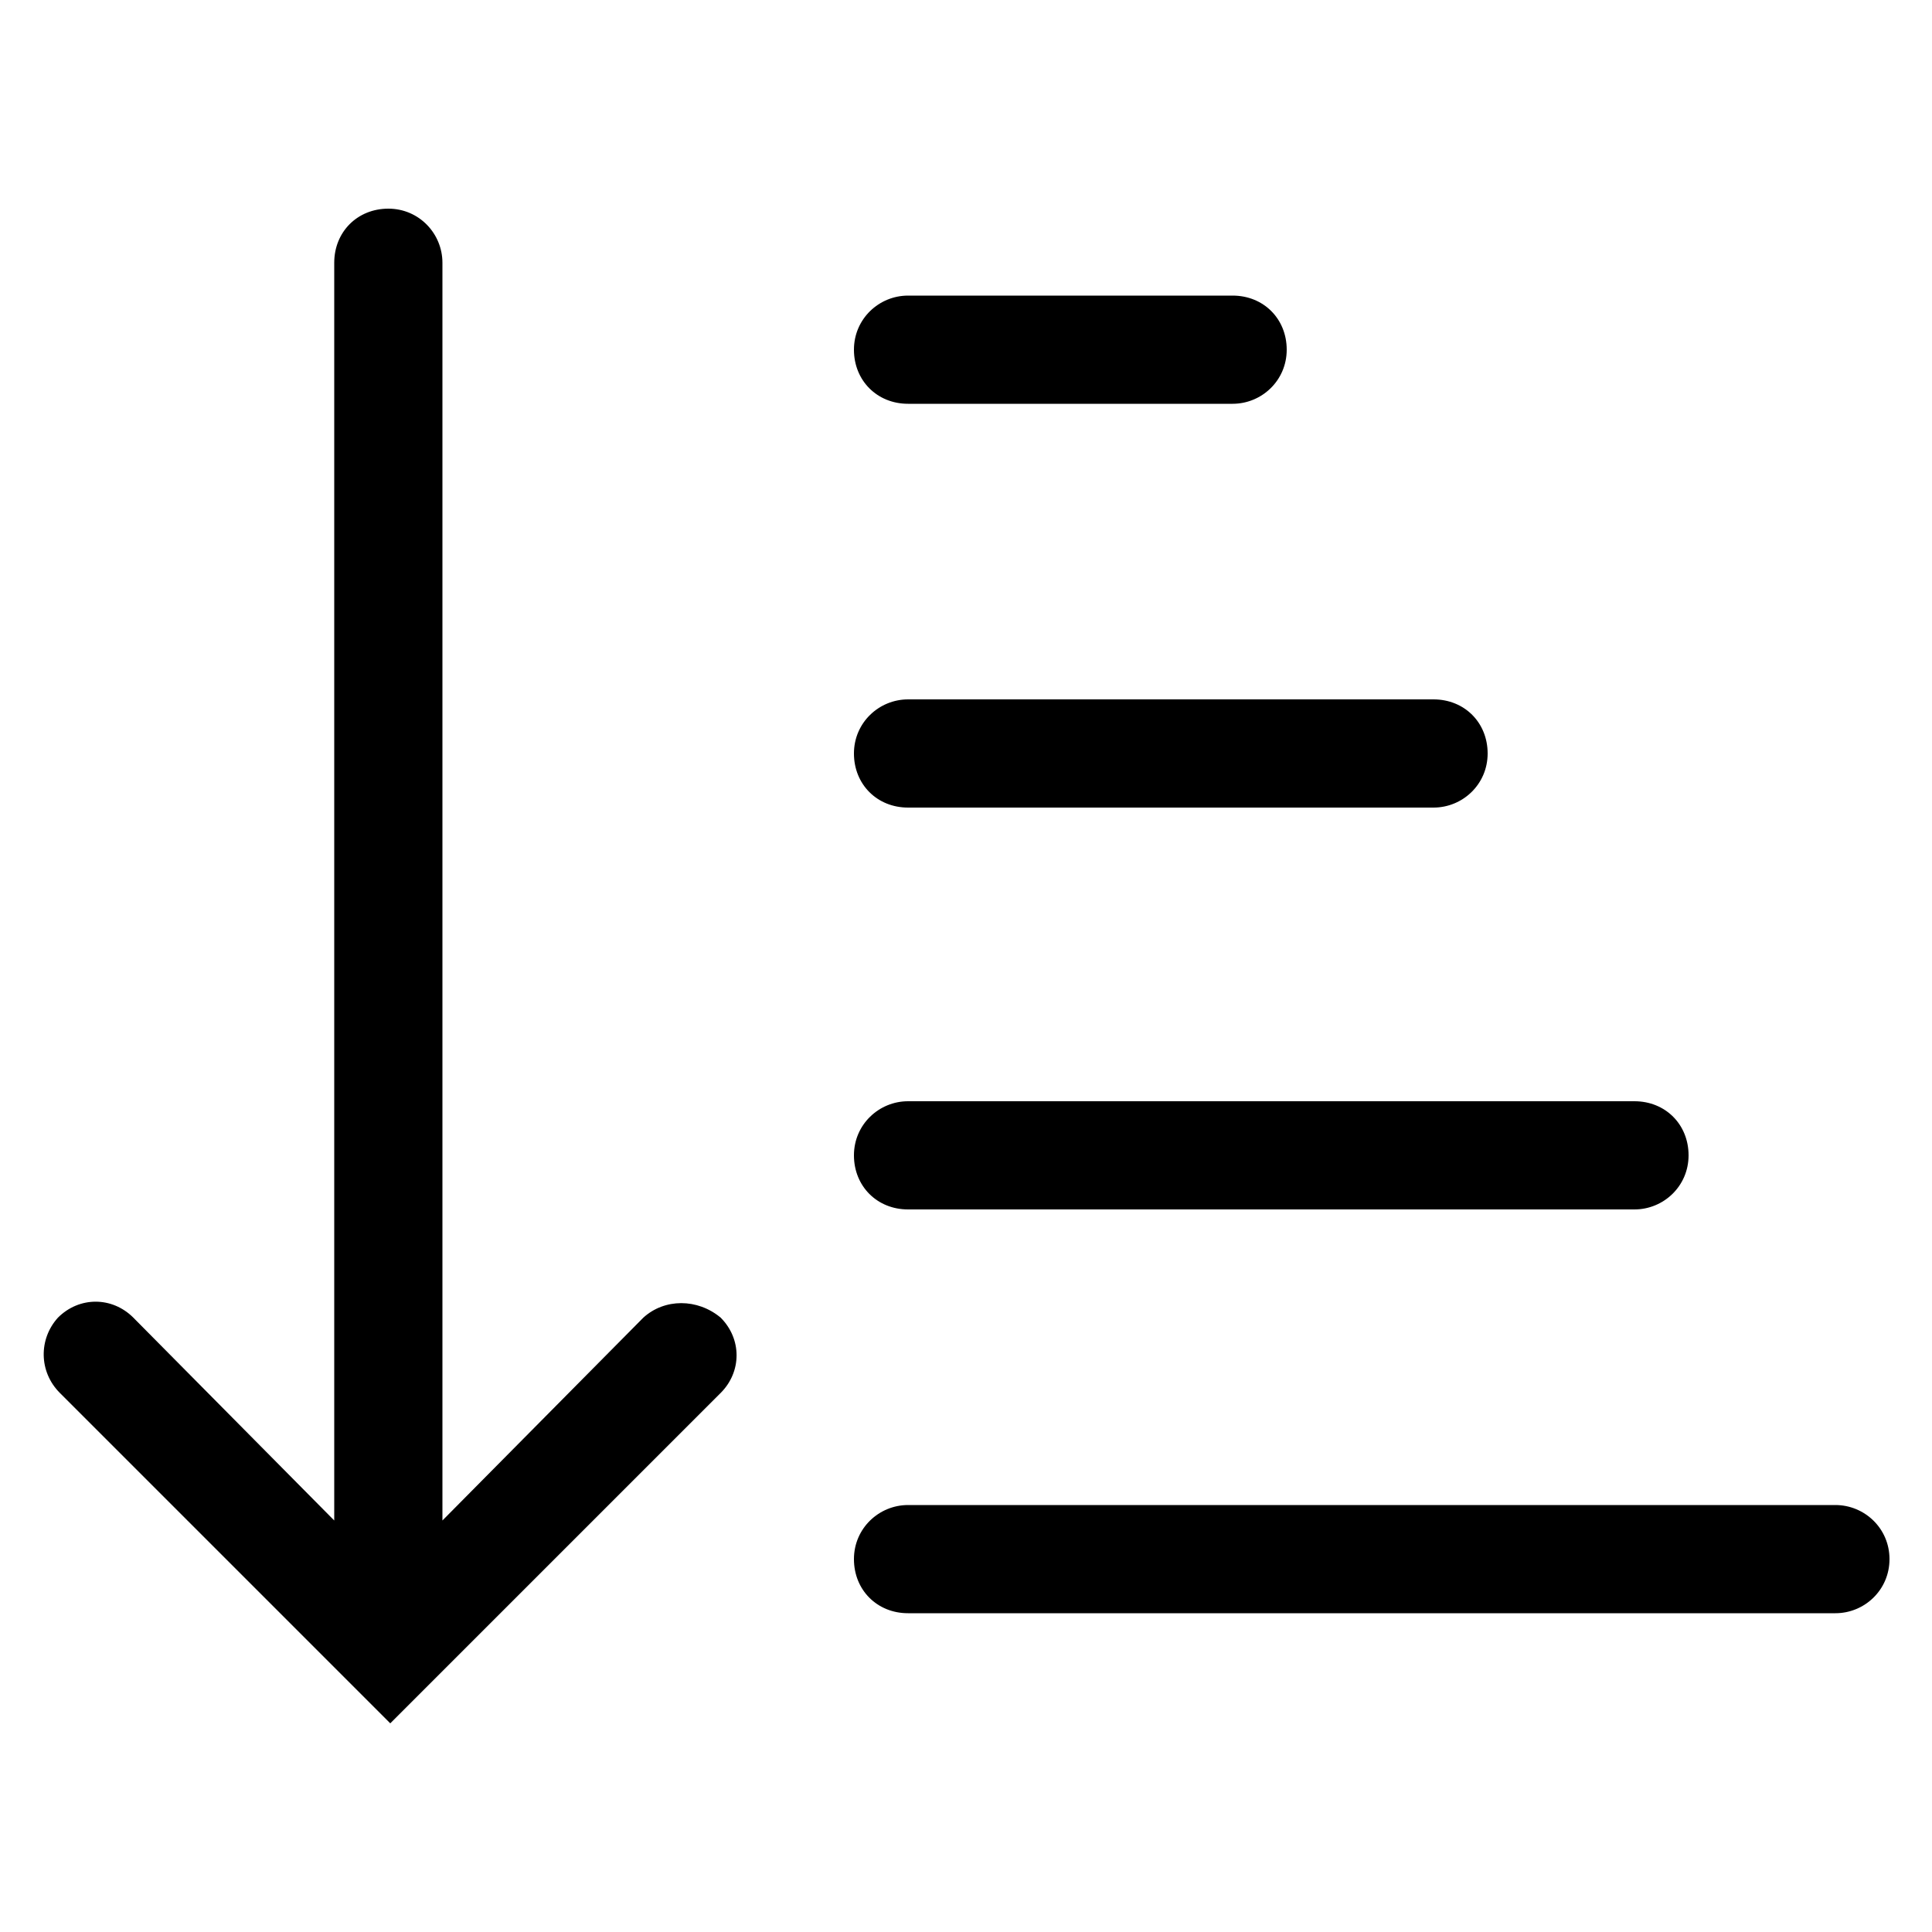 <?xml version="1.0" encoding="utf-8"?>
<!-- Generator: Adobe Illustrator 22.0.1, SVG Export Plug-In . SVG Version: 6.00 Build 0)  -->
<svg version="1.1" id="Layer_2_1_" xmlns="http://www.w3.org/2000/svg" xmlns:xlink="http://www.w3.org/1999/xlink" x="0px" y="0px"
	 viewBox="0 0 100 100" style="enable-background:new 0 0 100 100;" xml:space="preserve">
<g>
	<path d="M33.3,68.2L22.9,78.7V13.6c0-1.5-1.2-2.8-2.8-2.8s-2.8,1.2-2.8,2.8v65.1L6.9,68.2c-1.1-1.1-2.8-1.1-3.9,0
		C2,69.3,2,71,3.1,72.1l17.1,17.1l17.1-17.1c1.1-1.1,1.1-2.8,0-3.9C36.1,67.2,34.4,67.2,33.3,68.2z"/>
	<path d="M47,20.9h16.8c1.5,0,2.8-1.2,2.8-2.8s-1.2-2.8-2.8-2.8H47c-1.5,0-2.8,1.2-2.8,2.8S45.4,20.9,47,20.9z"/>
	<path d="M47,41.8h27.2c1.5,0,2.8-1.2,2.8-2.8s-1.2-2.8-2.8-2.8H47c-1.5,0-2.8,1.2-2.8,2.8S45.4,41.8,47,41.8z"/>
	<path d="M47,62.6h37.6c1.5,0,2.8-1.2,2.8-2.8s-1.2-2.8-2.8-2.8H47c-1.5,0-2.8,1.2-2.8,2.8S45.4,62.6,47,62.6z"/>
	<path d="M95,77.9H47c-1.5,0-2.8,1.2-2.8,2.8s1.2,2.8,2.8,2.8h48c1.5,0,2.8-1.2,2.8-2.8S96.5,77.9,95,77.9z"/>
</g>
</svg>
